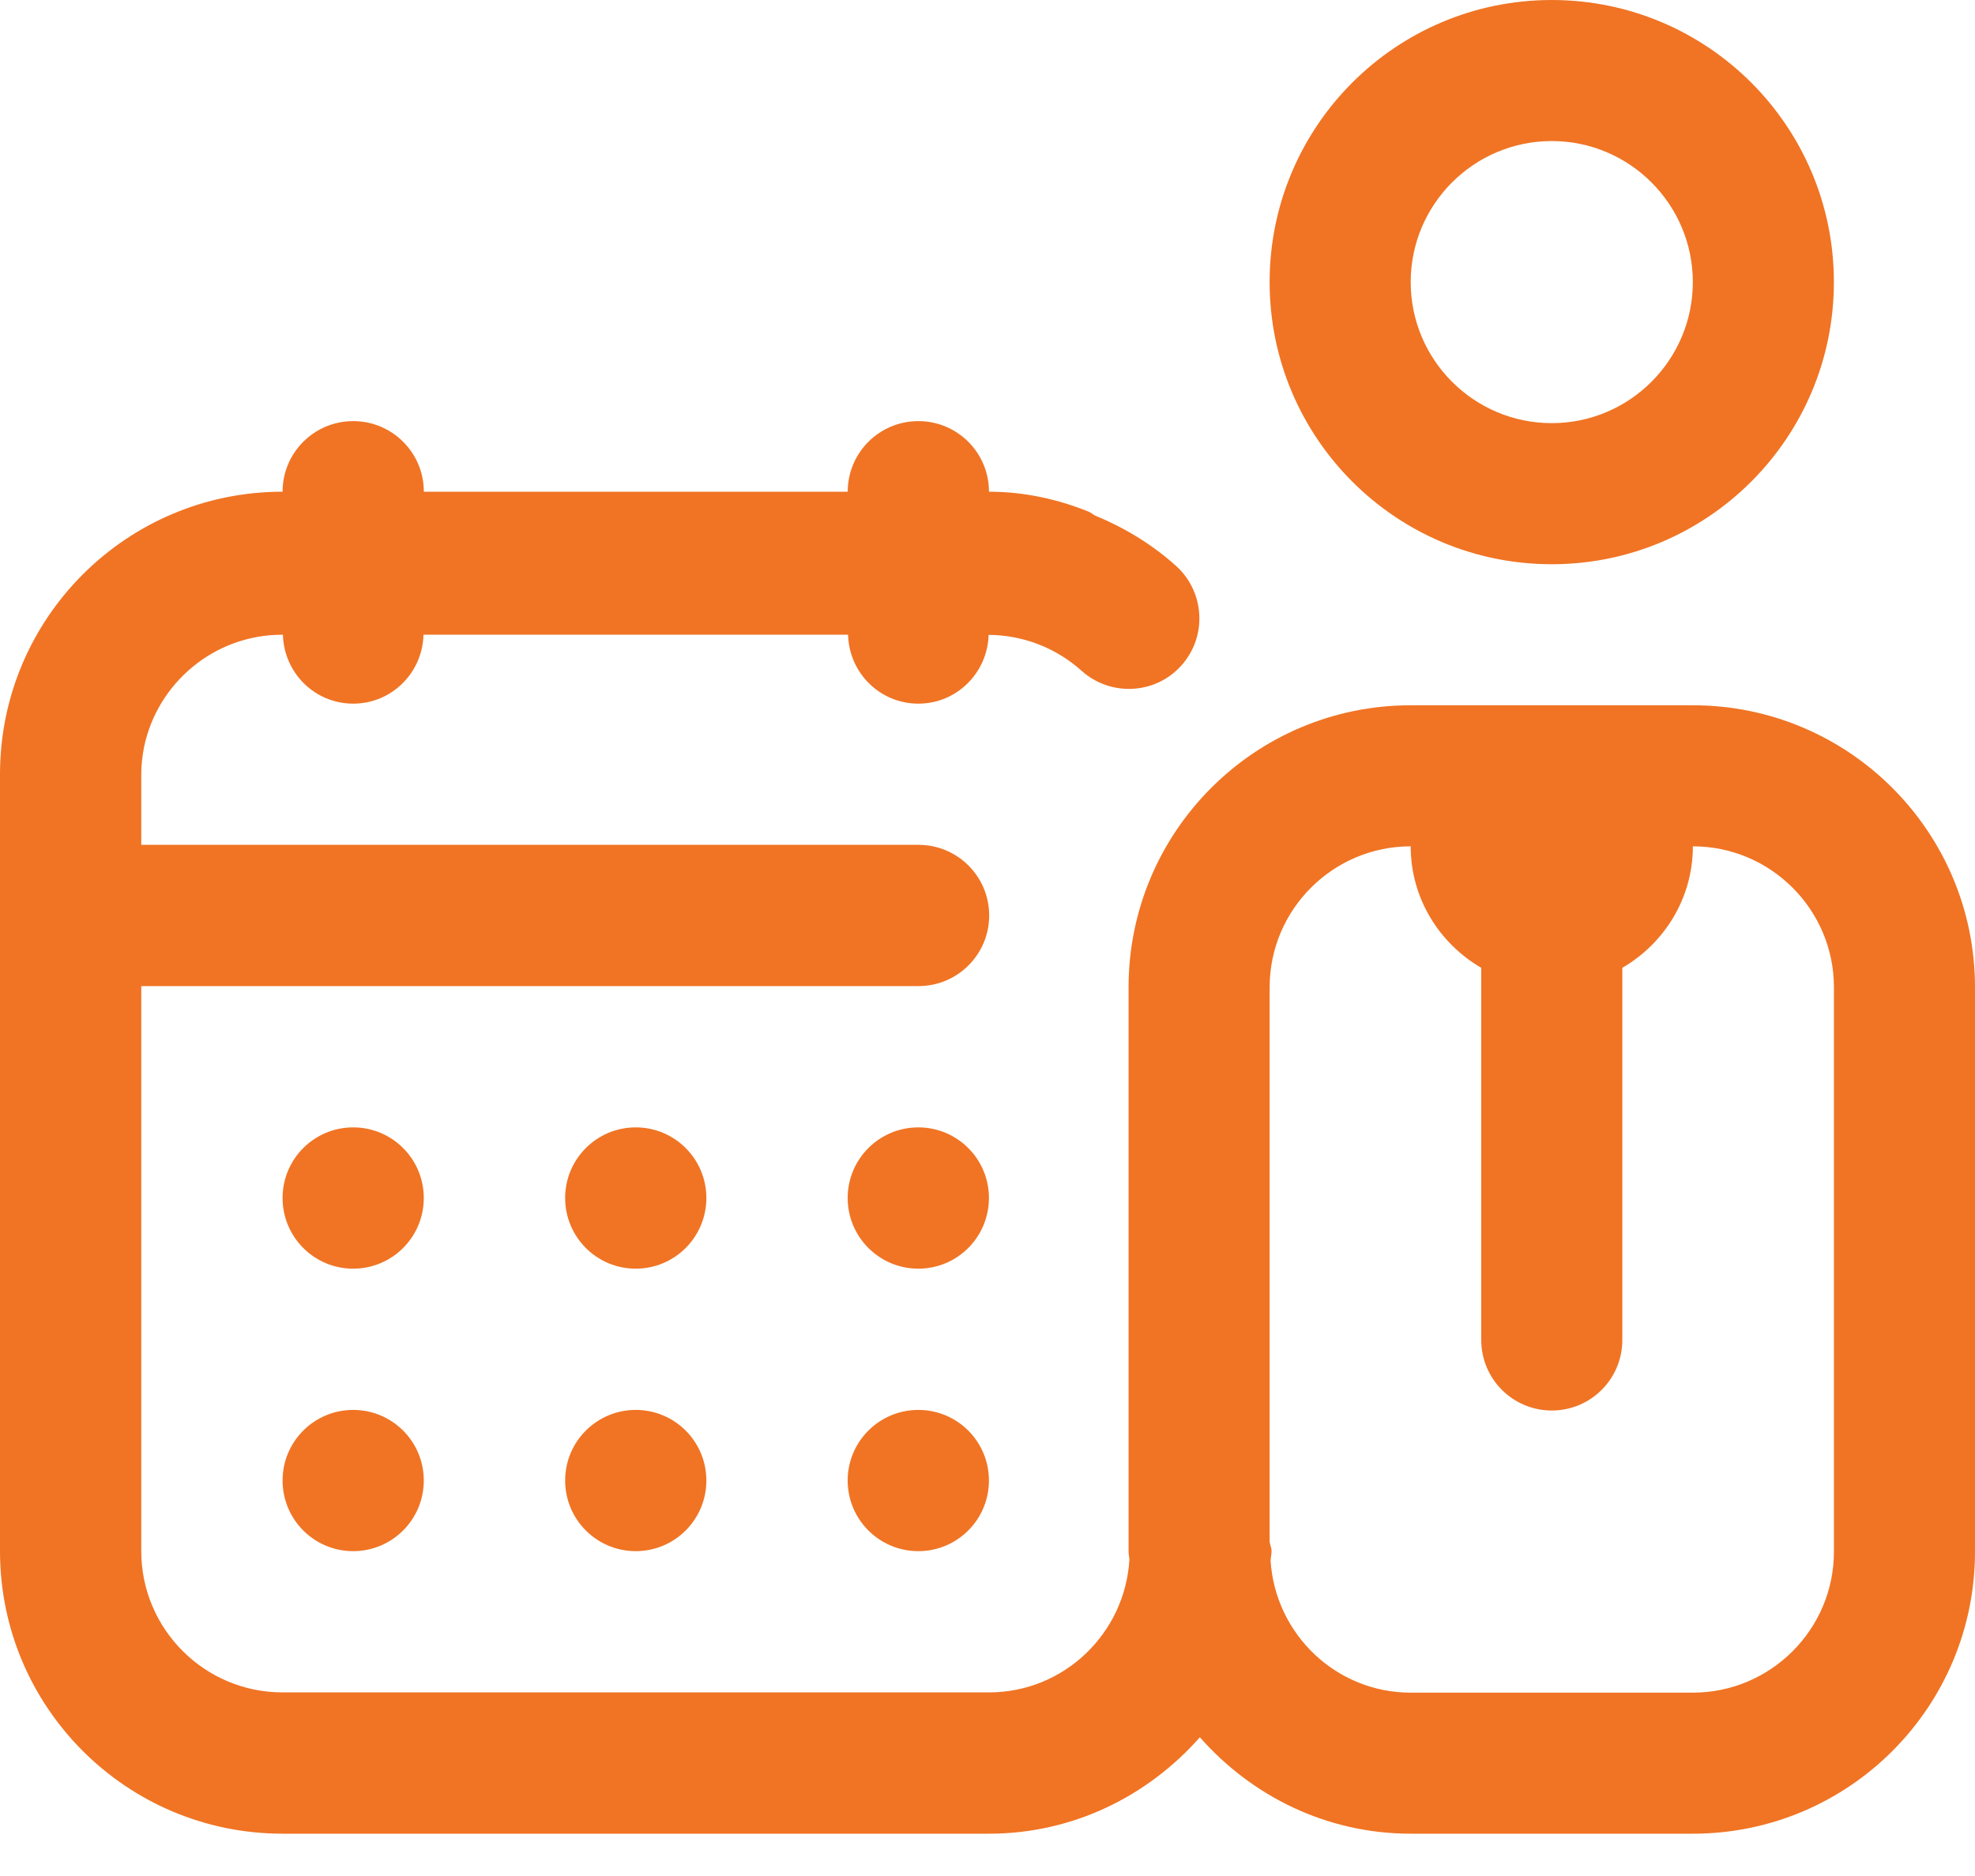 <?xml version="1.0" encoding="UTF-8"?>
<svg width="40px" height="38px" viewBox="0 0 40 38" version="1.1" xmlns="http://www.w3.org/2000/svg" xmlns:xlink="http://www.w3.org/1999/xlink">
    <!-- Generator: Sketch 63.1 (92452) - https://sketch.com -->
    <title>Group 17</title>
    <desc>Created with Sketch.</desc>
    <g id="Website" stroke="none" stroke-width="1" fill="none" fill-rule="evenodd">
        <g id="Website---Partners-page---v3---1" transform="translate(-524, -726)" fill="#F07424">
            <g id="01---We-partner-with" transform="translate(-36, 402)">
                <g id="List" transform="translate(284, 323)">
                    <g id="Event-Planners" transform="translate(197, 1)">
                        <g id="Group-17" transform="translate(79, 0)">
                            <path d="M18.6,8.53 C19.389,8.53 20.03,9.17 20.03,9.96 C20.751,9.96 21.429,10.114 22.054,10.366 C22.094,10.384 22.126,10.414 22.164,10.436 C22.764,10.683 23.327,11.021 23.817,11.461 C24.404,11.991 24.453,12.893 23.926,13.481 C23.399,14.069 22.496,14.114 21.907,13.589 C21.39,13.123 20.72,12.864 20.023,12.86 C20,13.63 19.376,14.253 18.6,14.253 C17.821,14.253 17.196,13.63 17.176,12.857 L17.176,12.857 L8.577,12.857 C8.557,13.63 7.931,14.253 7.153,14.253 C6.376,14.253 5.75,13.63 5.73,12.857 L5.73,12.857 L5.714,12.857 C4.337,12.857 3.186,13.837 2.917,15.134 C2.883,15.313 2.861,15.496 2.861,15.683 L2.861,15.683 L2.861,17.113 L18.603,17.113 C19.394,17.113 20.034,17.754 20.034,18.543 C20.034,19.333 19.394,19.974 18.603,19.974 L18.603,19.974 L2.861,19.974 L2.861,31.42 C2.861,32.999 4.144,34.281 5.723,34.281 L5.723,34.281 L20.03,34.281 C21.547,34.281 22.783,33.09 22.874,31.593 C22.871,31.537 22.857,31.484 22.857,31.429 L22.857,31.429 L22.857,20 C22.857,16.844 25.416,14.286 28.571,14.286 L28.571,14.286 L34.286,14.286 C37.441,14.286 40,16.844 40,20 L40,20 L40,31.429 C40,34.584 37.441,37.143 34.286,37.143 L34.286,37.143 L28.571,37.143 C26.863,37.143 25.349,36.379 24.301,35.19 C23.251,36.379 21.736,37.143 20.03,37.143 L20.03,37.143 L5.723,37.143 C2.561,37.143 0,34.58 0,31.42 L0,31.42 L0,15.683 C0,12.523 2.561,9.96 5.723,9.96 C5.723,9.17 6.363,8.53 7.153,8.53 C7.944,8.53 8.584,9.17 8.584,9.96 L8.584,9.96 L17.169,9.96 C17.169,9.17 17.809,8.53 18.6,8.53 Z M34.286,17.143 C34.286,18.197 33.707,19.109 32.857,19.604 L32.857,19.604 L32.857,27.143 C32.857,27.933 32.217,28.571 31.429,28.571 C30.64,28.571 30,27.933 30,27.143 L30,27.143 L30,19.604 C29.15,19.109 28.571,18.197 28.571,17.143 C26.996,17.143 25.714,18.424 25.714,20 L25.714,20 L25.714,31.23 C25.723,31.294 25.753,31.353 25.753,31.42 C25.753,31.486 25.736,31.547 25.733,31.613 C25.83,33.101 27.059,34.286 28.571,34.286 L28.571,34.286 L34.286,34.286 C35.861,34.286 37.143,33.004 37.143,31.429 L37.143,31.429 L37.143,20 C37.143,18.424 35.861,17.143 34.286,17.143 Z M7.153,28.559 C7.943,28.559 8.583,29.199 8.583,29.989 C8.583,30.78 7.943,31.42 7.153,31.42 C6.363,31.42 5.723,30.78 5.723,29.989 C5.723,29.199 6.363,28.559 7.153,28.559 Z M12.876,28.559 C13.666,28.559 14.306,29.199 14.306,29.989 C14.306,30.78 13.666,31.42 12.876,31.42 C12.086,31.42 11.446,30.78 11.446,29.989 C11.446,29.199 12.086,28.559 12.876,28.559 Z M18.599,28.559 C19.389,28.559 20.029,29.199 20.029,29.989 C20.029,30.78 19.389,31.42 18.599,31.42 C17.809,31.42 17.168,30.78 17.168,29.989 C17.168,29.199 17.809,28.559 18.599,28.559 Z M7.153,22.836 C7.943,22.836 8.583,23.476 8.583,24.266 C8.583,25.058 7.943,25.698 7.153,25.698 C6.363,25.698 5.723,25.058 5.723,24.266 C5.723,23.476 6.363,22.836 7.153,22.836 Z M12.876,22.836 C13.666,22.836 14.306,23.476 14.306,24.266 C14.306,25.058 13.666,25.698 12.876,25.698 C12.086,25.698 11.446,25.058 11.446,24.266 C11.446,23.476 12.086,22.836 12.876,22.836 Z M18.599,22.836 C19.389,22.836 20.029,23.476 20.029,24.266 C20.029,25.058 19.389,25.698 18.599,25.698 C17.809,25.698 17.168,25.058 17.168,24.266 C17.168,23.476 17.809,22.836 18.599,22.836 Z M31.428,-5.95079541e-14 C34.584,-5.95079541e-14 37.142,2.559 37.142,5.714 C37.142,8.87 34.584,11.429 31.428,11.429 C28.272,11.429 25.714,8.87 25.714,5.714 C25.714,2.559 28.272,-5.95079541e-14 31.428,-5.95079541e-14 Z M31.428,2.857 C29.852,2.857 28.571,4.139 28.571,5.714 C28.571,7.29 29.852,8.571 31.428,8.571 C33.004,8.571 34.285,7.29 34.285,5.714 C34.285,4.139 33.004,2.857 31.428,2.857 Z" id="Combined-Shape"></path>
                        </g>
                    </g>
                </g>
            </g>
        </g>
    </g>
</svg>